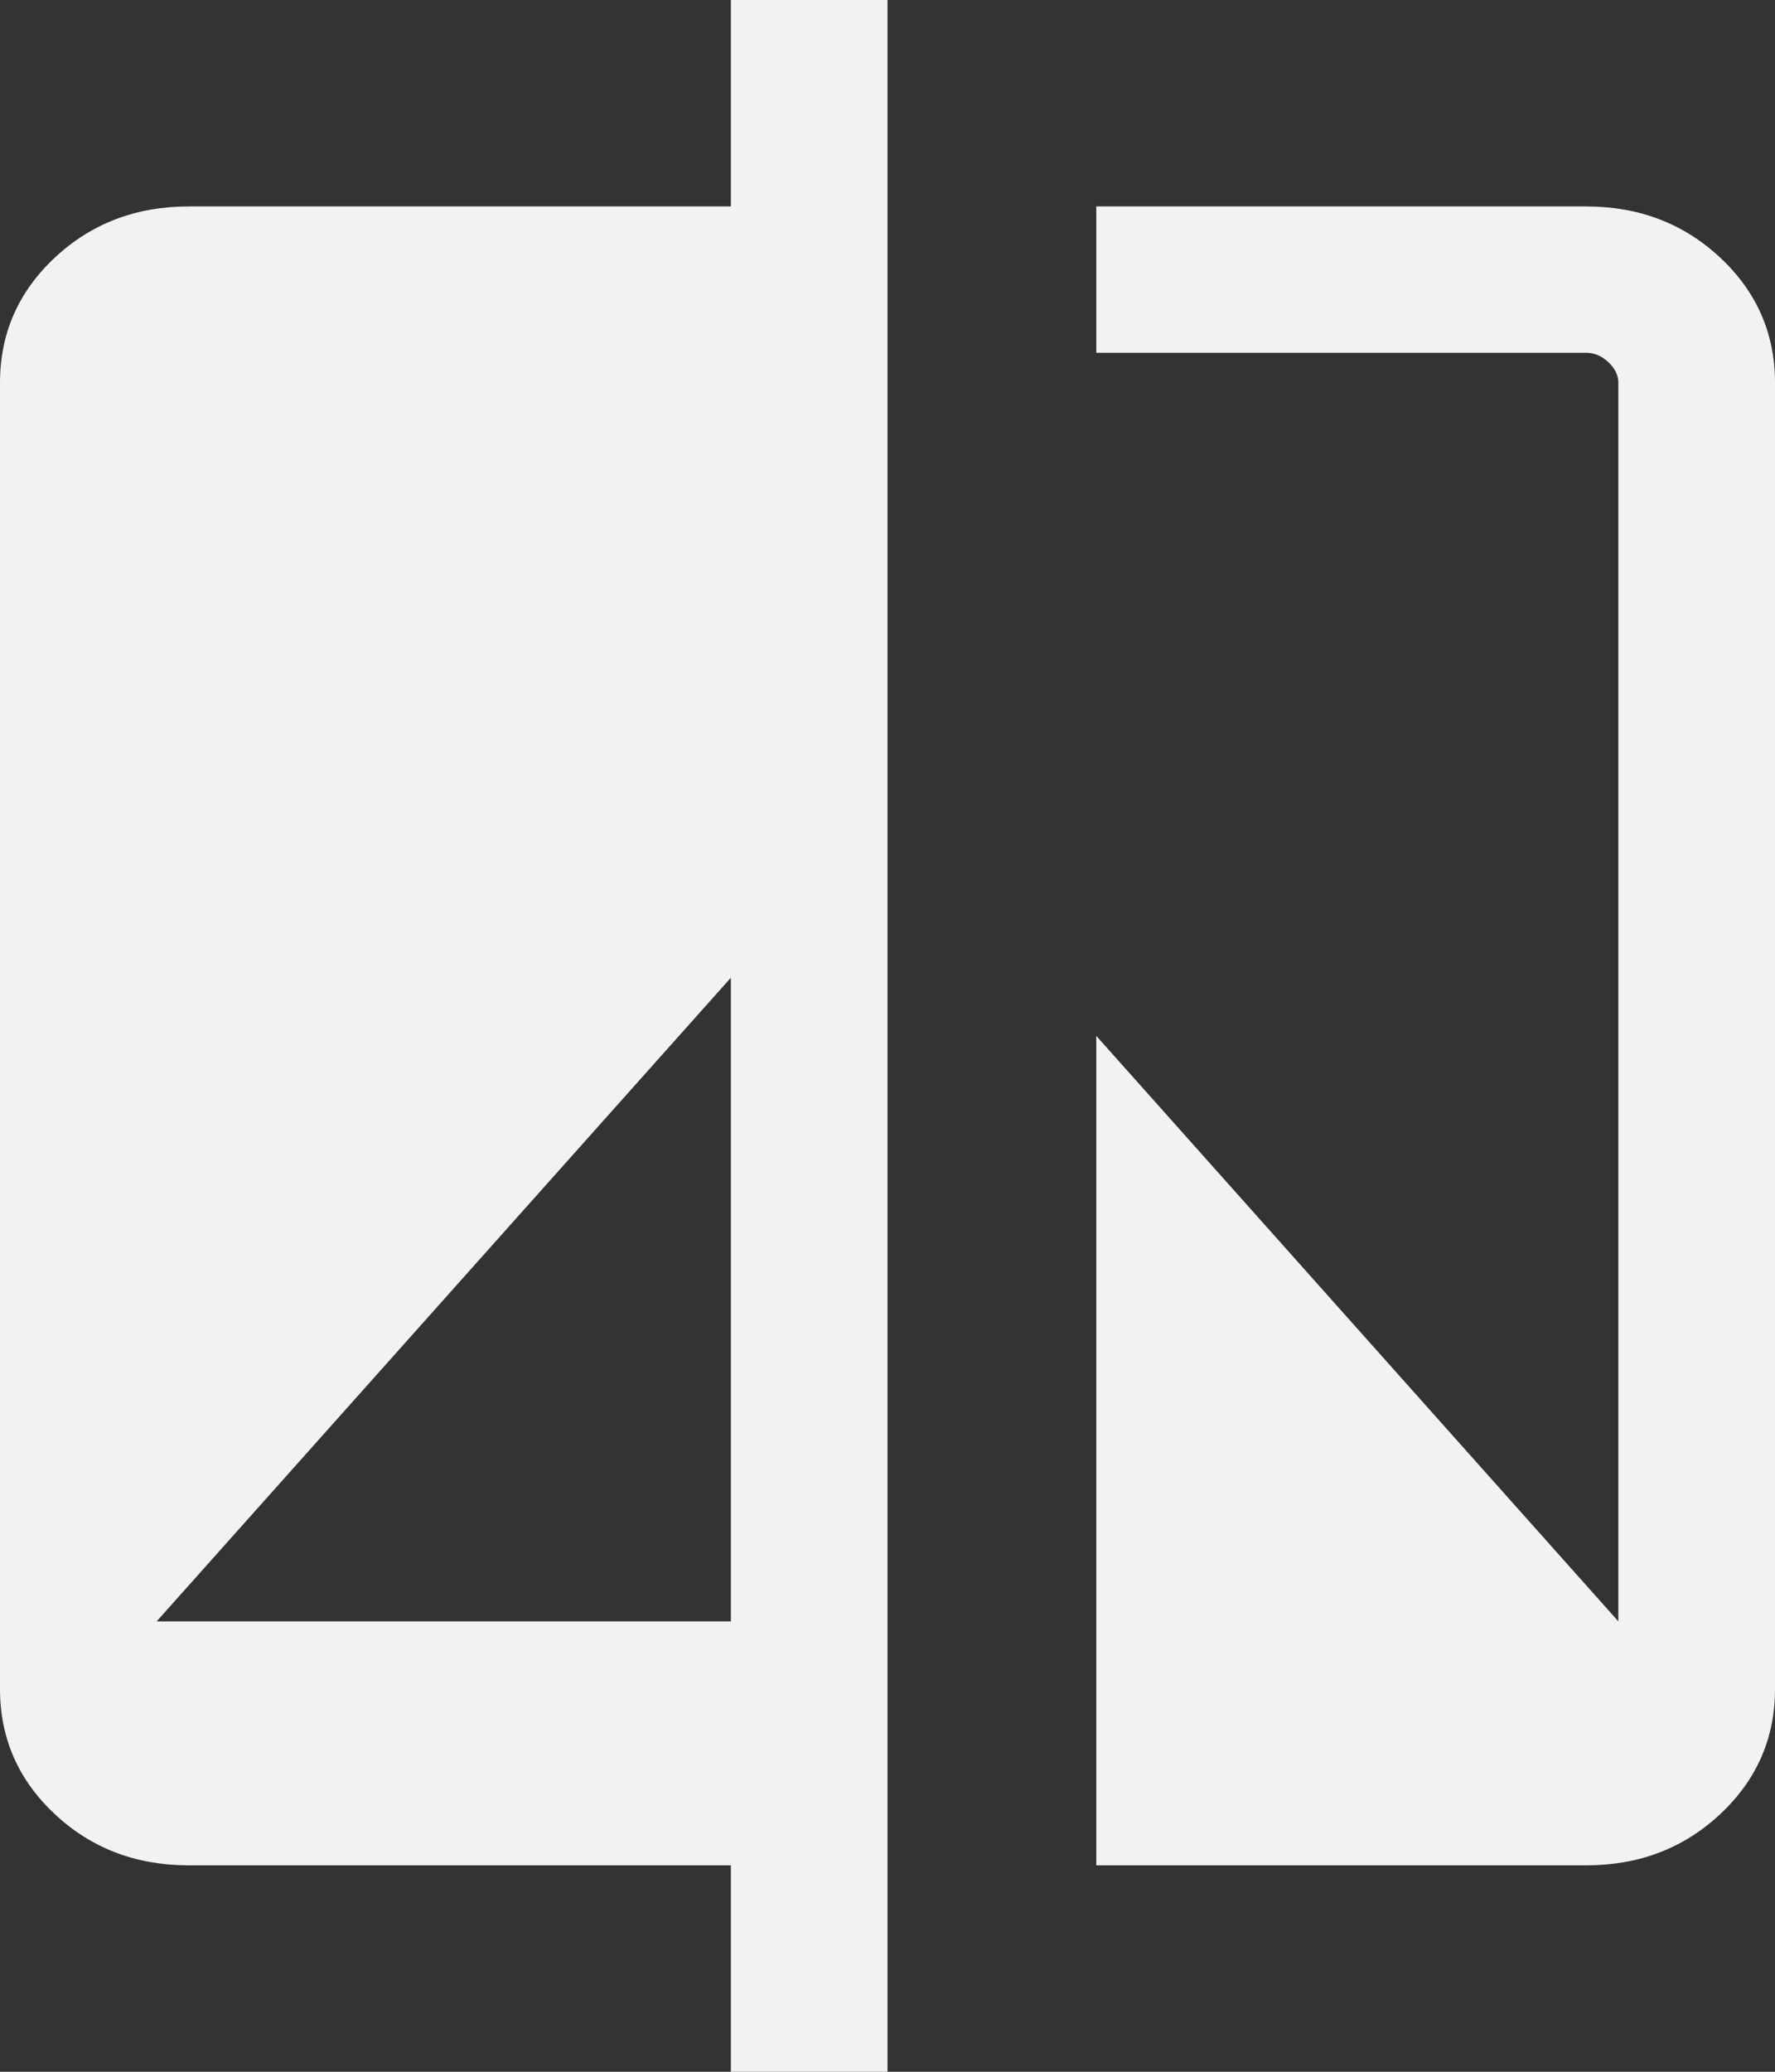 <svg width="24" height="28" viewBox="0 0 24 28" fill="none" xmlns="http://www.w3.org/2000/svg">
<rect x="0" y="0" width="24" height="28" fill="#333333" stroke="none"/>
<path d="M9.882 28V25.21H2.552C1.839 25.21 1.235 24.98 0.741 24.518C0.247 24.056 0 23.492 0 22.826V5.174C0 4.508 0.247 3.944 0.741 3.482C1.235 3.021 1.839 2.79 2.552 2.79H9.882V0H12V28H9.882ZM2.118 21.913H9.882V13.214L2.118 21.913ZM14.823 25.21V14L21.882 21.913V5.174C21.882 5.072 21.837 4.979 21.747 4.895C21.656 4.81 21.557 4.768 21.448 4.768H14.823V2.79H21.448C22.161 2.79 22.765 3.021 23.259 3.482C23.753 3.944 24 4.508 24 5.174V22.826C24 23.492 23.753 24.056 23.259 24.518C22.765 24.98 22.161 25.21 21.448 25.21H14.823Z" fill="#F2F2F2"></path>
</svg>
